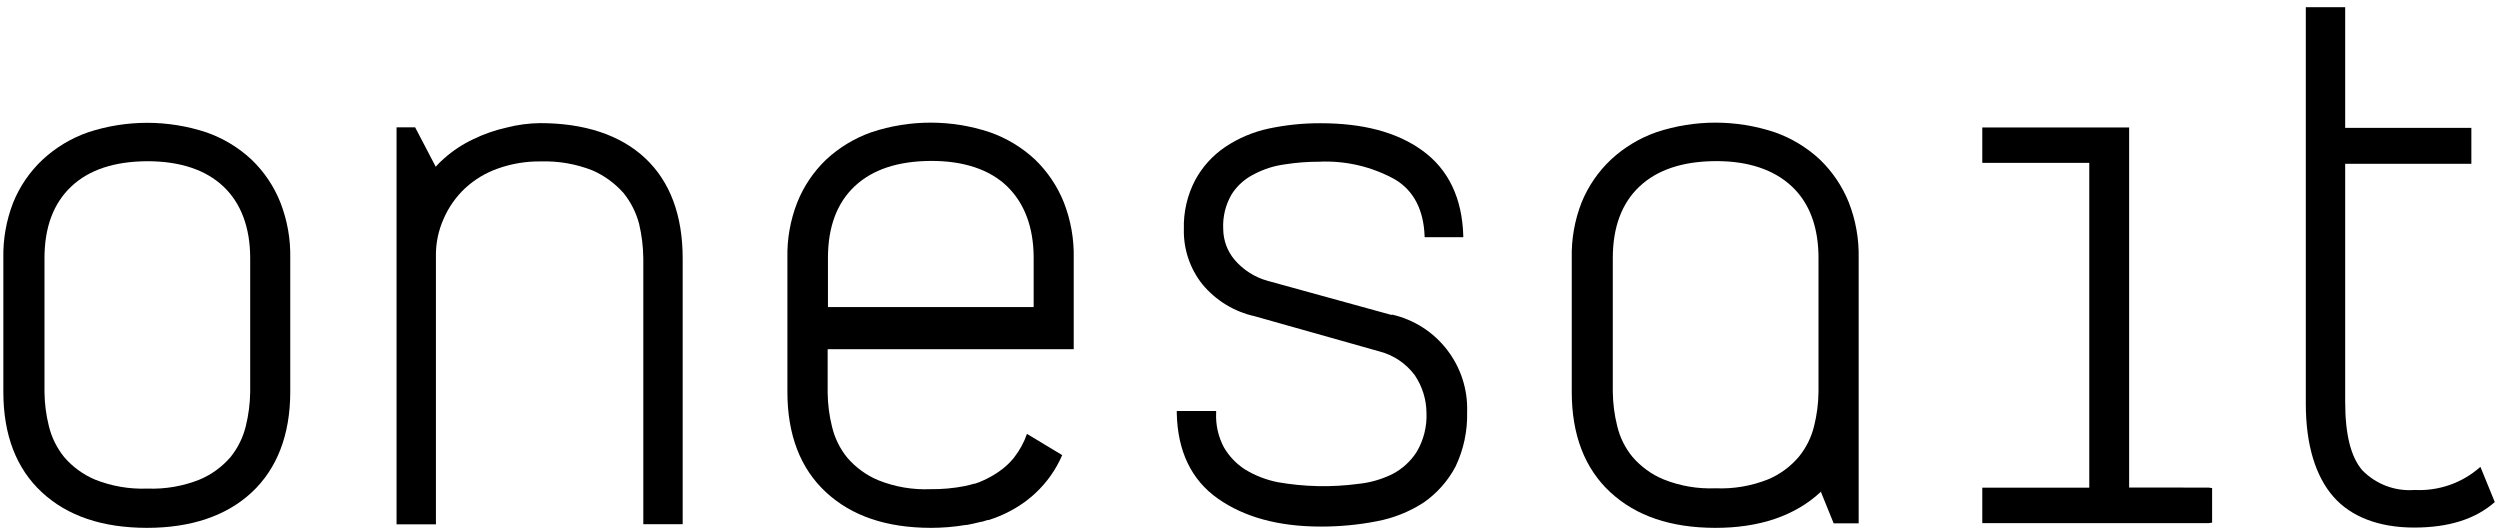 <svg width="127px" height="27px" viewBox="0 0 127 27" version="1.1" xmlns="http://www.w3.org/2000/svg" xmlns:xlink="http://www.w3.org/1999/xlink">
    <title>onesait</title>
    <path d="M92.445,8.1 C91.782,7.485 90.999,7.013 90.145,6.715 C88.197,6.069 86.093,6.069 84.145,6.715 C83.292,7.014 82.509,7.486 81.845,8.1 C81.193,8.712 80.682,9.457 80.345,10.285 C79.993,11.184 79.823,12.145 79.845,13.11 L79.845,19.91 C79.845,22.09 80.505,23.805 81.81,25.01 C83.115,26.215 84.88,26.81 87.13,26.815 C89.38,26.82 91.18,26.2 92.47,25.01 C92.482,24.993 92.498,24.977 92.515,24.965 L92.515,25.055 L92.515,25.02 L93.15,26.585 L94.42,26.585 L94.42,13.11 C94.441,12.145 94.271,11.185 93.92,10.285 C93.588,9.461 93.086,8.716 92.445,8.1 Z M92.38,19.895 C92.375,20.487 92.299,21.076 92.155,21.65 C92.016,22.22 91.751,22.751 91.38,23.205 C90.955,23.707 90.417,24.102 89.81,24.355 C88.965,24.69 88.058,24.844 87.15,24.805 C86.244,24.843 85.341,24.688 84.5,24.35 C83.895,24.097 83.358,23.707 82.93,23.21 C82.556,22.754 82.29,22.219 82.155,21.645 C82.011,21.073 81.935,20.485 81.93,19.895 L81.93,13.11 C81.93,11.54 82.385,10.32 83.29,9.47 C84.195,8.62 85.485,8.195 87.15,8.185 C88.815,8.175 90.125,8.625 91.025,9.47 C91.925,10.315 92.38,11.54 92.38,13.11 L92.38,19.895 Z" id="Shape"></path>
    <path d="M126.005,23.715 C125.089,24.533 123.886,24.955 122.66,24.89 C121.67,24.967 120.698,24.601 120.005,23.89 C119.42,23.21 119.135,22.075 119.135,20.39 L119.135,8.32 L125.495,8.32 L125.545,8.32 L125.545,6.495 L125.495,6.495 L119.135,6.495 L119.135,0.365 L117.135,0.365 L117.135,20.51 C117.135,22.61 117.635,24.2 118.535,25.23 C119.435,26.26 120.86,26.8 122.64,26.8 C124.42,26.8 125.765,26.36 126.735,25.505 L126.005,23.715 Z" id="Shape"></path>
    <path d="M108.16,24.765 L108.16,6.475 L100.7,6.475 L100.7,8.275 L106.135,8.275 L106.135,24.775 L100.7,24.775 L100.7,26.575 L112.2,26.575 C112.259,26.57 112.317,26.561 112.375,26.55 L112.375,24.795 C112.317,24.784 112.259,24.775 112.2,24.77 L108.16,24.765 Z" id="Shape"></path>
    <path d="M70.69,16 L64.41,14.27 C63.747,14.09 63.155,13.713 62.71,13.19 C62.348,12.756 62.146,12.21 62.14,11.645 C62.105,11.016 62.258,10.391 62.58,9.85 C62.859,9.422 63.247,9.077 63.705,8.85 C64.193,8.591 64.723,8.422 65.27,8.35 C65.844,8.26 66.424,8.214 67.005,8.215 C68.364,8.15 69.714,8.469 70.9,9.135 C71.83,9.71 72.32,10.675 72.37,11.995 C72.37,11.995 72.37,12.03 72.37,12.05 L74.335,12.05 C74.335,12.025 74.335,12.01 74.335,11.985 C74.28,10.065 73.58,8.605 72.26,7.65 C70.94,6.695 69.205,6.26 67.075,6.26 C66.195,6.257 65.316,6.348 64.455,6.53 C63.668,6.698 62.92,7.013 62.25,7.46 C61.612,7.888 61.087,8.465 60.72,9.14 C60.315,9.91 60.115,10.771 60.14,11.64 C60.116,12.655 60.449,13.645 61.08,14.44 C61.761,15.263 62.697,15.835 63.74,16.065 L70.05,17.845 C70.779,18.027 71.422,18.457 71.87,19.06 C72.25,19.622 72.457,20.282 72.465,20.96 C72.497,21.661 72.323,22.356 71.965,22.96 C71.661,23.434 71.239,23.82 70.74,24.08 C70.196,24.349 69.609,24.519 69.005,24.58 C67.644,24.762 66.263,24.733 64.91,24.495 C64.323,24.379 63.761,24.161 63.25,23.85 C62.807,23.566 62.439,23.18 62.175,22.725 C61.889,22.189 61.753,21.587 61.78,20.98 C61.78,20.945 61.78,20.915 61.78,20.88 L59.78,20.88 C59.778,20.915 59.778,20.95 59.78,20.985 C59.82,22.925 60.525,24.385 61.87,25.33 C63.215,26.275 64.955,26.75 67.105,26.75 C68.057,26.752 69.006,26.662 69.94,26.48 C70.788,26.322 71.596,25.999 72.32,25.53 C72.998,25.06 73.553,24.434 73.94,23.705 C74.351,22.844 74.553,21.899 74.53,20.945 C74.615,18.587 73.011,16.502 70.71,15.98 L70.69,16 Z" id="Shape"></path>
    <path d="M52.575,8.1 C51.912,7.485 51.129,7.013 50.275,6.715 C48.327,6.069 46.223,6.069 44.275,6.715 C43.422,7.014 42.639,7.486 41.975,8.1 C41.333,8.714 40.829,9.459 40.5,10.285 C40.148,11.184 39.978,12.145 40,13.11 L40,19.91 C40,22.09 40.66,23.805 41.965,25.01 C43.27,26.215 45.035,26.81 47.285,26.815 C47.875,26.815 48.463,26.766 49.045,26.67 L49.09,26.67 L49.25,26.64 L49.425,26.605 L49.55,26.575 L49.85,26.505 L49.885,26.505 L50.16,26.42 L50.21,26.42 L50.495,26.325 C51.094,26.109 51.657,25.804 52.165,25.42 L52.365,25.255 L52.4,25.23 L52.595,25.055 C53.18,24.512 53.645,23.853 53.96,23.12 L52.17,22.04 C52.024,22.464 51.809,22.861 51.535,23.215 C51.523,23.234 51.51,23.253 51.495,23.27 C51.278,23.535 51.023,23.767 50.74,23.96 C50.485,24.137 50.214,24.29 49.93,24.415 L49.78,24.48 L49.715,24.505 L49.535,24.57 L49.49,24.57 C49.347,24.613 49.192,24.653 49.025,24.69 C48.445,24.804 47.856,24.857 47.265,24.85 C46.359,24.888 45.456,24.733 44.615,24.395 C44.01,24.142 43.473,23.752 43.045,23.255 C42.672,22.798 42.408,22.263 42.27,21.69 C42.126,21.118 42.05,20.53 42.045,19.94 L42.045,17.74 L54.545,17.74 L54.545,13.11 C54.566,12.145 54.396,11.185 54.045,10.285 C53.715,9.461 53.214,8.716 52.575,8.1 Z M52.51,15.6 L42.06,15.6 L42.06,13.1 C42.06,11.53 42.515,10.31 43.42,9.46 C44.325,8.61 45.615,8.185 47.28,8.175 C48.945,8.165 50.28,8.615 51.155,9.46 C52.03,10.305 52.51,11.53 52.51,13.1 L52.51,15.6 Z" id="Shape"></path>
    <path d="M27.445,6.255 C26.87,6.26 26.297,6.336 25.74,6.48 C25.15,6.61 24.578,6.81 24.035,7.075 C23.501,7.327 23.006,7.653 22.565,8.045 C22.412,8.176 22.268,8.318 22.135,8.47 L21.09,6.47 L20.145,6.47 L20.145,26.635 L22.145,26.635 L22.145,13.06 C22.129,12.383 22.266,11.712 22.545,11.095 C22.8,10.513 23.171,9.989 23.635,9.555 C24.119,9.11 24.689,8.77 25.31,8.555 C26.004,8.311 26.735,8.19 27.47,8.2 C28.367,8.172 29.26,8.327 30.095,8.655 C30.699,8.919 31.238,9.312 31.675,9.805 C32.045,10.264 32.314,10.795 32.465,11.365 C32.602,11.943 32.674,12.535 32.68,13.13 L32.68,26.63 L34.68,26.63 L34.68,13.13 C34.68,10.935 34.04,9.225 32.78,8.04 C31.52,6.855 29.69,6.255 27.445,6.255 Z" id="Shape"></path>
    <path d="M12.775,8.105 C12.113,7.488 11.33,7.017 10.475,6.72 C8.526,6.079 6.424,6.079 4.475,6.72 C3.619,7.018 2.835,7.489 2.17,8.105 C1.517,8.716 1.006,9.461 0.67,10.29 C0.32,11.19 0.15,12.15 0.17,13.115 L0.17,19.91 C0.17,22.095 0.83,23.81 2.135,25.015 C3.44,26.22 5.21,26.81 7.46,26.815 C9.71,26.815 11.505,26.205 12.785,25.015 C14.065,23.825 14.745,22.095 14.745,19.91 L14.745,13.115 C14.765,12.15 14.595,11.19 14.245,10.29 C13.918,9.464 13.417,8.719 12.775,8.105 Z M12.71,19.905 C12.703,20.495 12.627,21.082 12.485,21.655 C12.345,22.227 12.08,22.762 11.71,23.22 C11.281,23.719 10.742,24.111 10.135,24.365 C9.293,24.7 8.39,24.855 7.485,24.82 C6.578,24.855 5.674,24.7 4.83,24.365 C4.225,24.11 3.687,23.718 3.26,23.22 C2.89,22.762 2.625,22.227 2.485,21.655 C2.34,21.083 2.265,20.495 2.26,19.905 L2.26,13.115 C2.26,11.545 2.715,10.325 3.625,9.47 C4.535,8.615 5.82,8.2 7.485,8.19 C9.15,8.19 10.455,8.63 11.345,9.47 C12.235,10.31 12.71,11.545 12.71,13.115 L12.71,19.905 Z" id="Shape"></path>
</svg>

